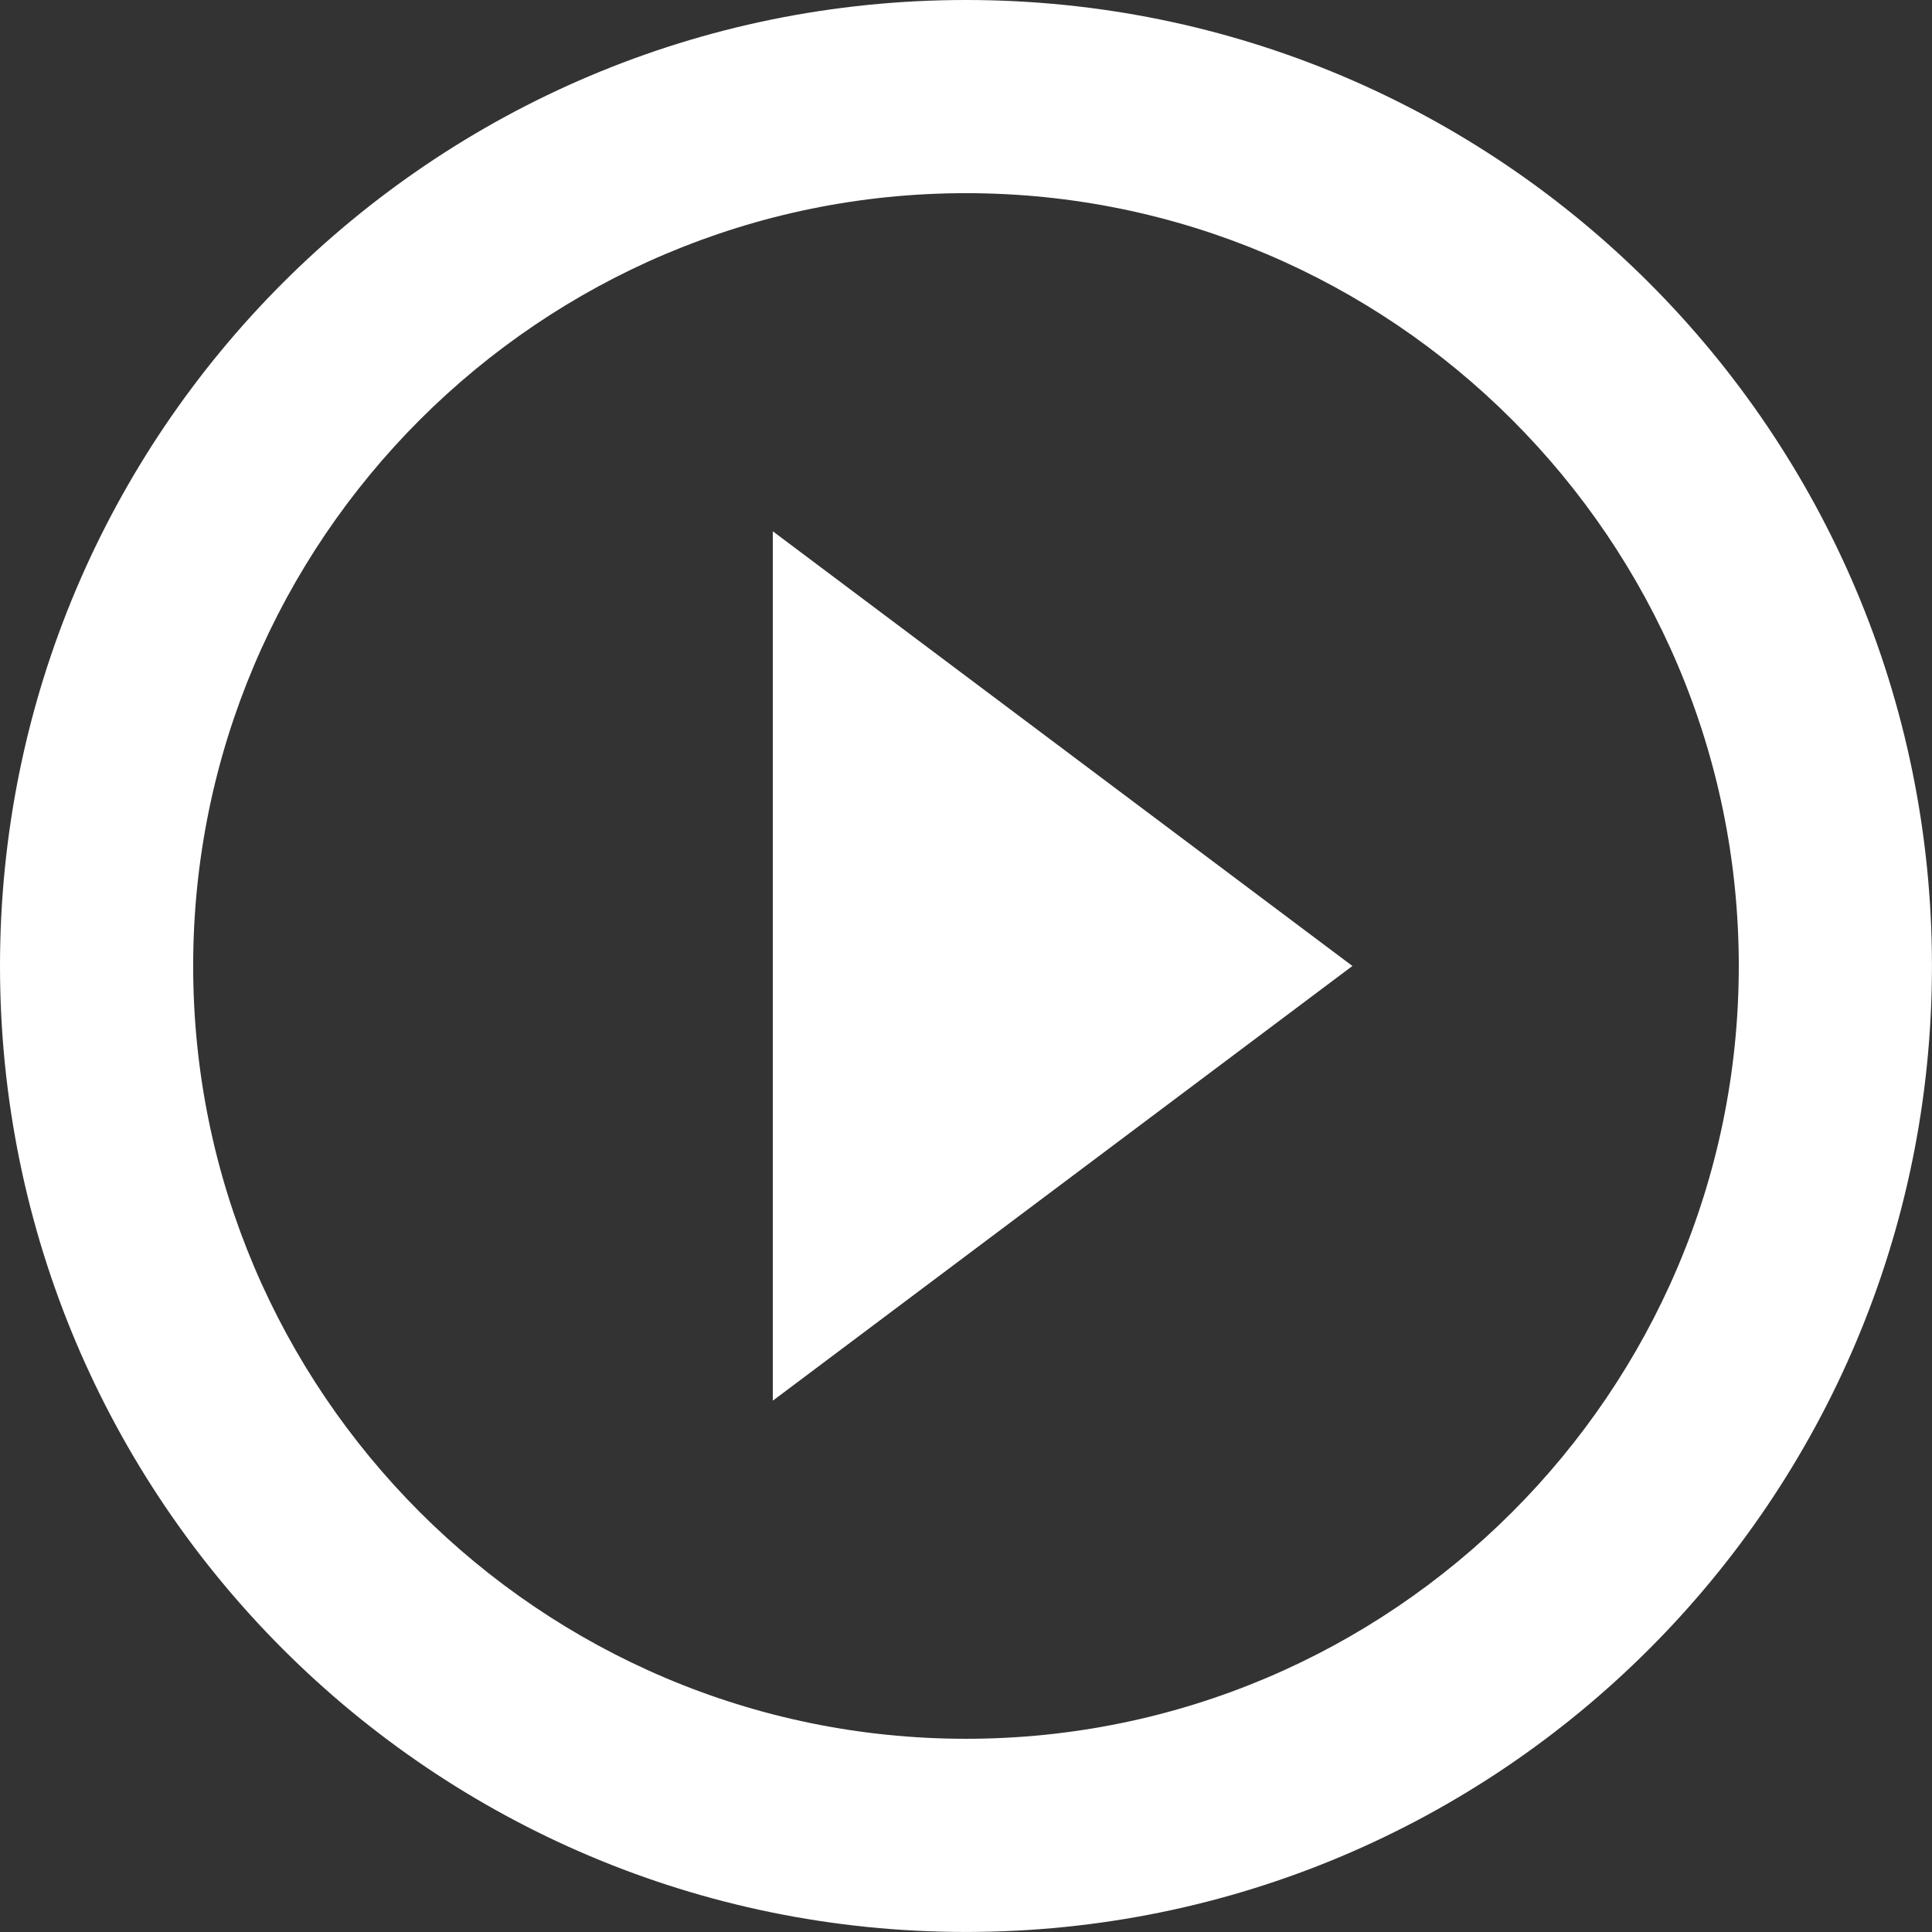 <svg width="512px" height="512px" enable-background="new 0 0 426.667 426.667" version="1.1" viewBox="0 0 426.67 426.67" xml:space="preserve" xmlns="http://www.w3.org/2000/svg">
	
		<rect x="0" y="0" width="426.67" height="426.67" fill="#333333" stroke="none"/>
	
		<g fill="#fff">
			<polygon class="active-path" points="170.67 309.33 298.67 213.33 170.67 117.33" data-old_color="#000000" data-original="#000000"/>
			<path class="active-path" d="m213.33 0c-117.87 0-213.33 95.467-213.33 213.33s95.467 213.33 213.33 213.33 213.33-95.466 213.33-213.33-95.467-213.33-213.33-213.33zm0 384c-94.08 0-170.67-76.587-170.67-170.67s76.587-170.67 170.67-170.67 170.67 76.586 170.67 170.67-76.587 170.67-170.67 170.67z" data-old_color="#000000" data-original="#000000"/>
		</g>
	
 </svg>
